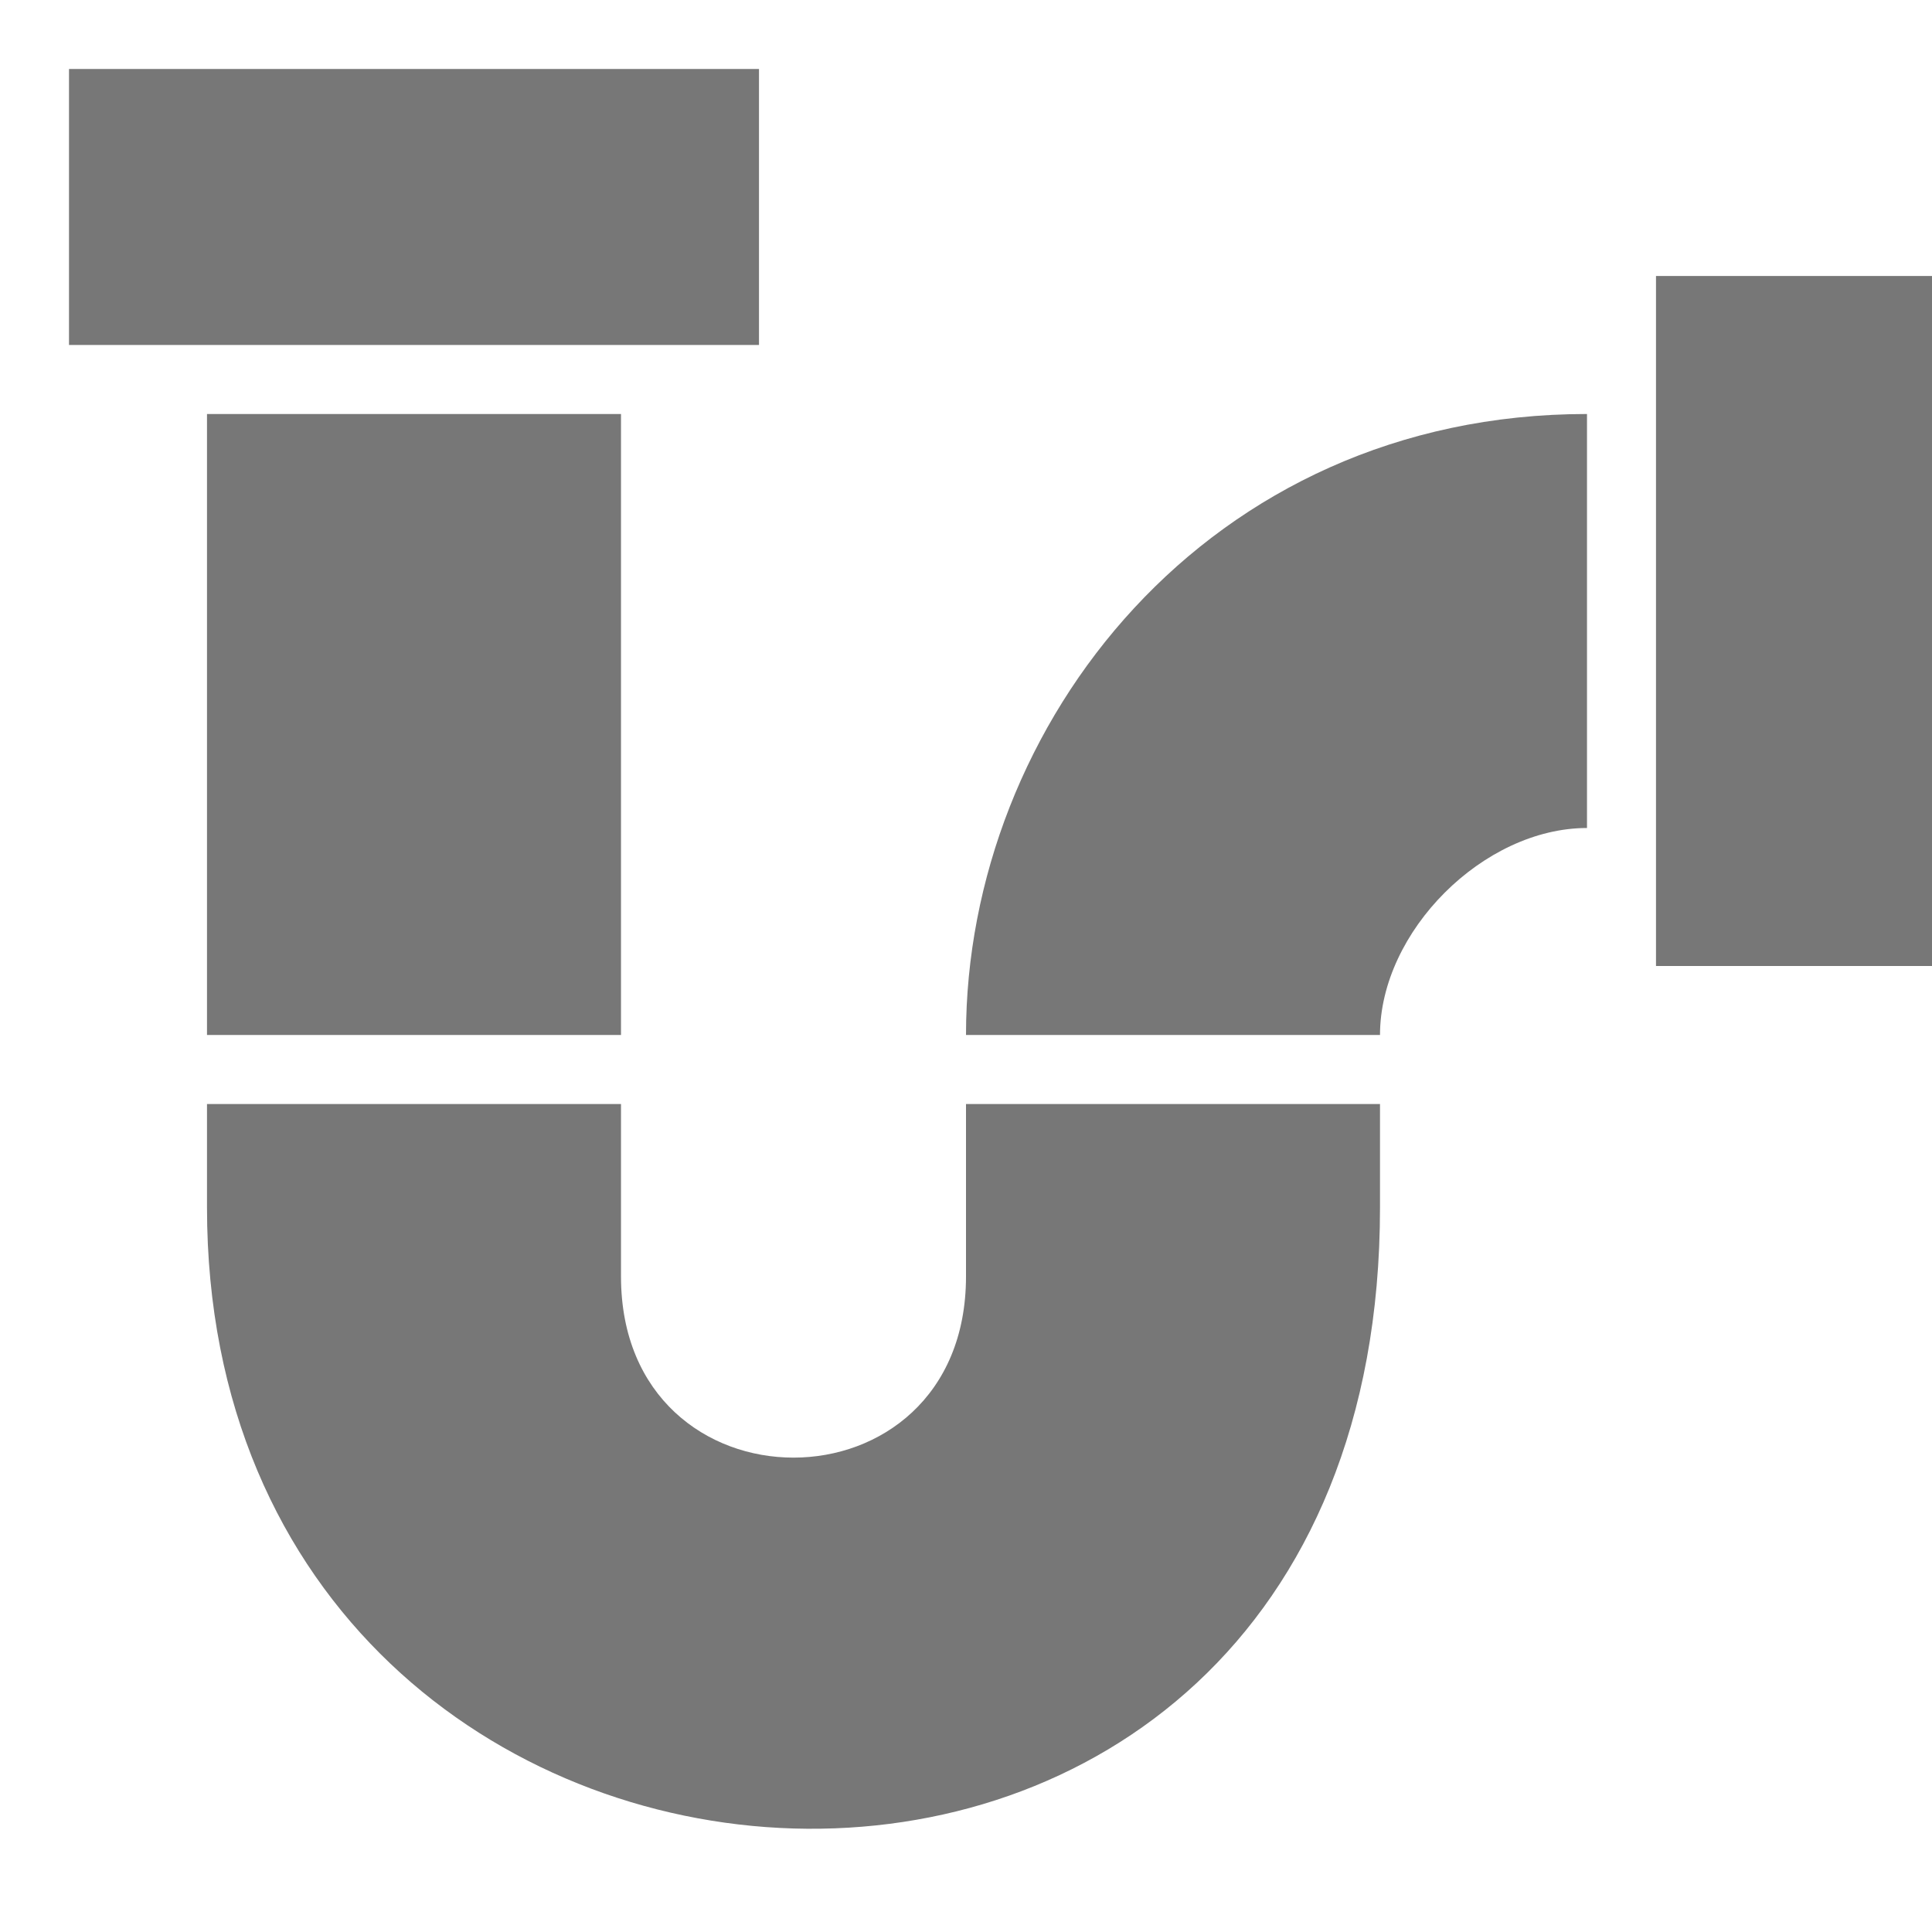<svg xmlns="http://www.w3.org/2000/svg" width="28" height="28" fill="none"><path d="M11 1H1v4h10V1ZM9 6H3v9h6V6Zm5 10h6v1.5C20 30 3 29 3 17.5V16h6v2.5c0 3.5 5 3.5 5 0V16Zm9-10c-5.5 0-9 4.5-9 9h6c0-1.5 1.5-3 3-3V6Zm5-2h-4v10h4V4Z" fill="#777"></path></svg>